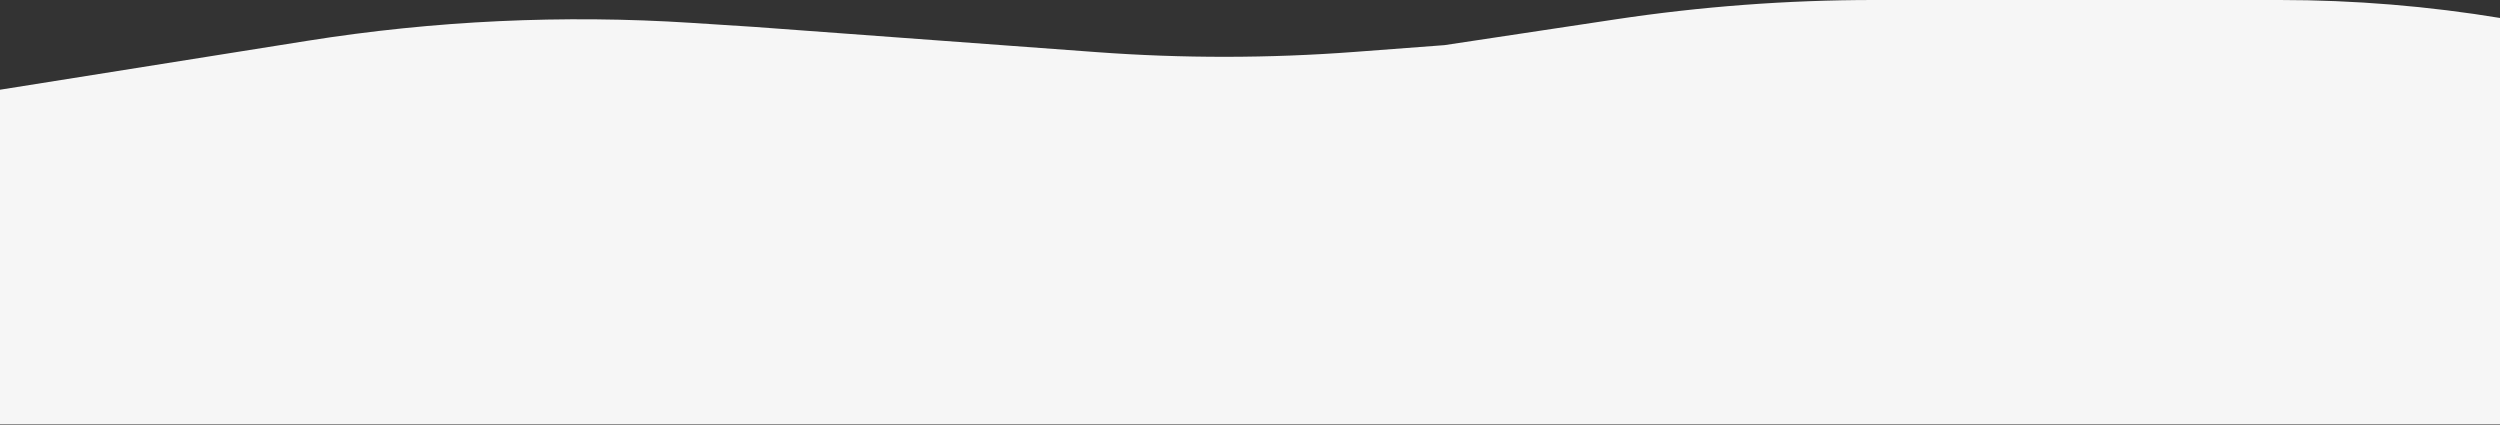 <svg width="1440" height="245" viewBox="0 0 1440 245" fill="none" xmlns="http://www.w3.org/2000/svg">
    <rect x="0" y="0" width="1440" height="245" fill="#333333" stroke="none"/>
    <path d="M1284 0H1313.14C1355.97 0 1398.74 3.512 1441 10.5V244.5H-2V52L176.846 23.533C250.055 11.88 324.333 8.404 398.31 13.169L434.5 15.5L631.671 30.024C681.155 33.67 730.842 33.627 780.32 29.896L832 26L930.398 11.169C979.73 3.733 1029.55 0 1079.44 0H1165.5H1284Z" fill="#F6F6F6"/>
</svg>
